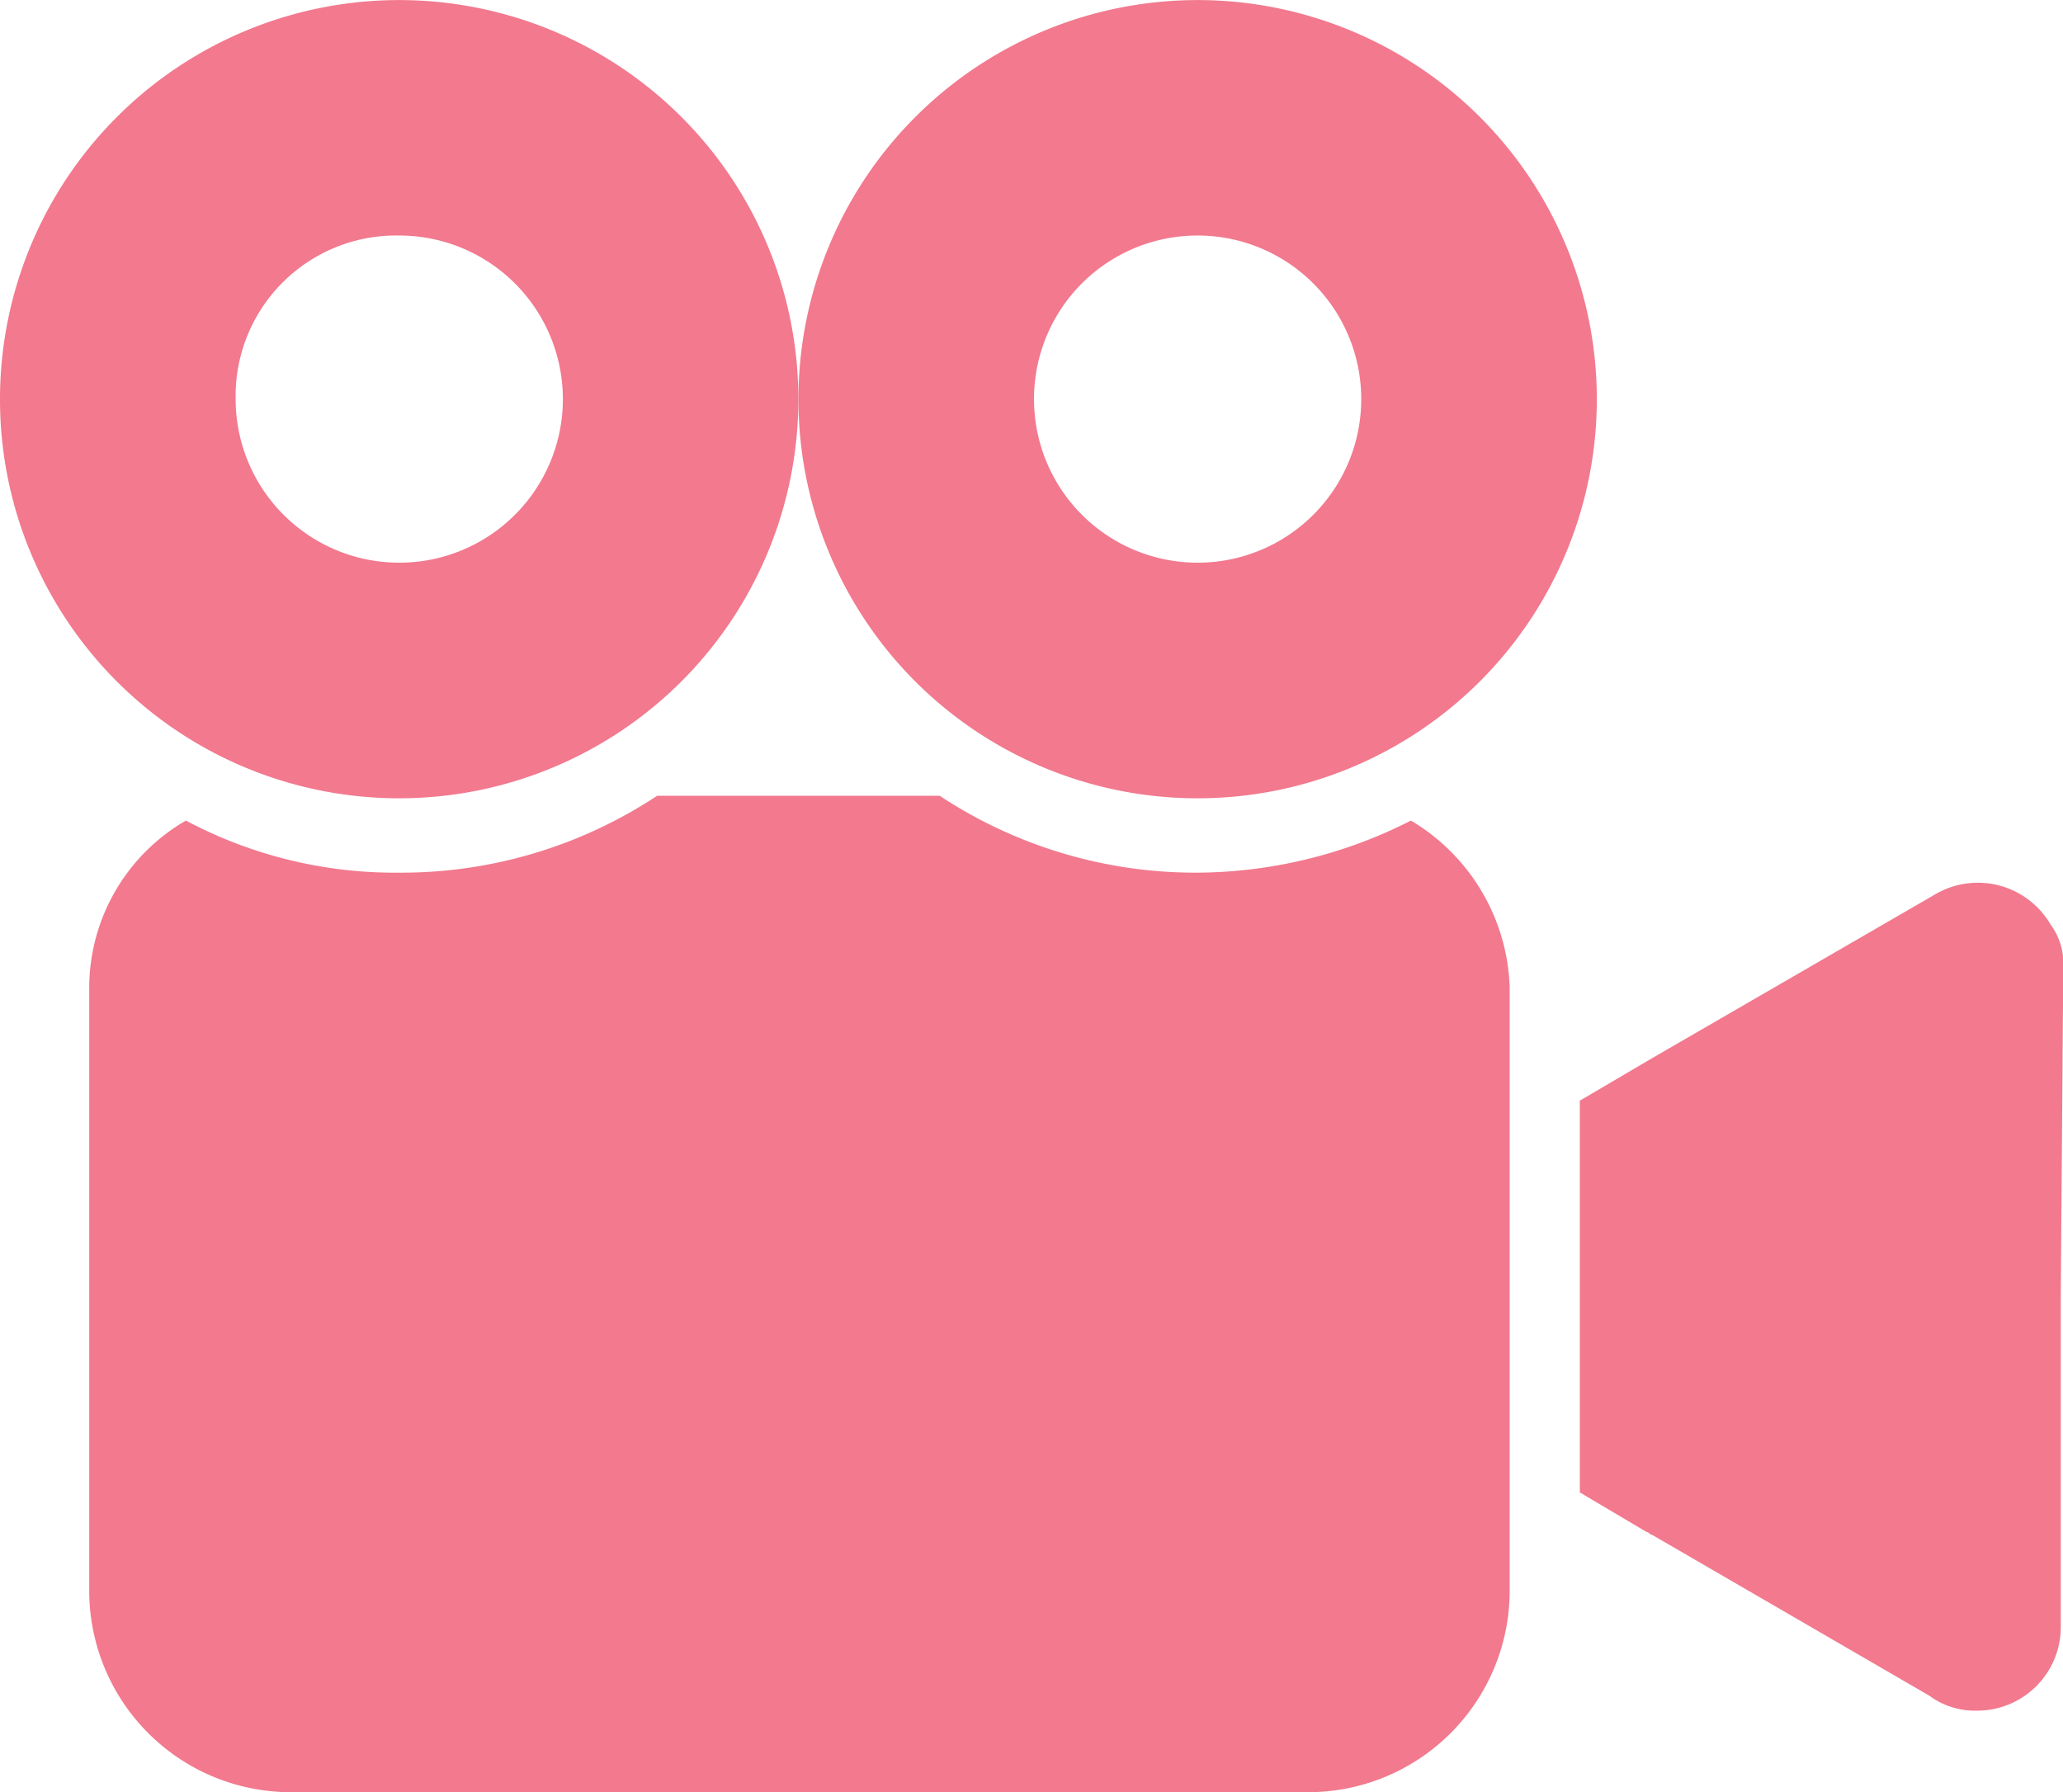 <svg xmlns="http://www.w3.org/2000/svg" width="28.786" height="25.015" viewBox="0 0 28.786 25.015">
    <defs>
        <style>
            .cls-1{fill:#f2798e}
        </style>
    </defs>
    <g id="cinema" transform="translate(0 -21.802)">
        <g id="Group_410" data-name="Group 410" transform="translate(0 21.802)">
            <g id="Group_409" data-name="Group 409">
                <path id="Path_997" d="M261.378 164.831a1.175 1.175 0 0 0-1.626-.415l-3.944 2.283-1 .588v5.467l.934.554c.035 0 .035.035.069.035l3.875 2.249a1.064 1.064 0 0 0 .657.208 1.167 1.167 0 0 0 1.176-1.176v-4.636l.035-4.567a.906.906 0 0 0-.176-.59z" class="cls-1" data-name="Path 997" transform="translate(-232.764 -151.926)"/>
                <path id="Path_998" d="M5.571 32.943A5.57 5.57 0 1 0 0 27.372a5.567 5.567 0 0 0 5.571 5.571zm0-7.854a2.283 2.283 0 1 1-2.283 2.283 2.239 2.239 0 0 1 2.283-2.283z" class="cls-1" data-name="Path 998" transform="translate(0 -21.802)"/>
                <path id="Path_999" d="M32.845 150.548a6.631 6.631 0 0 1-2.975.727 6.47 6.47 0 0 1-3.6-1.073h-3.943a6.47 6.47 0 0 1-3.6 1.073 6.207 6.207 0 0 1-2.975-.727 2.7 2.7 0 0 0-1.349 2.318v8.442a2.813 2.813 0 0 0 2.8 2.8h14.22a2.813 2.813 0 0 0 2.8-2.8v-8.442a2.814 2.814 0 0 0-1.378-2.318z" class="cls-1" data-name="Path 999" transform="translate(-13.158 -139.096)"/>
                <path id="Path_1000" d="M134.374 32.943a5.57 5.57 0 1 0-5.57-5.57 5.567 5.567 0 0 0 5.57 5.57zm0-7.854a2.283 2.283 0 1 1-2.283 2.283 2.281 2.281 0 0 1 2.283-2.283z" class="cls-1" data-name="Path 1000" transform="translate(-117.663 -21.802)"/>
            </g>
        </g>
    </g>
</svg>
